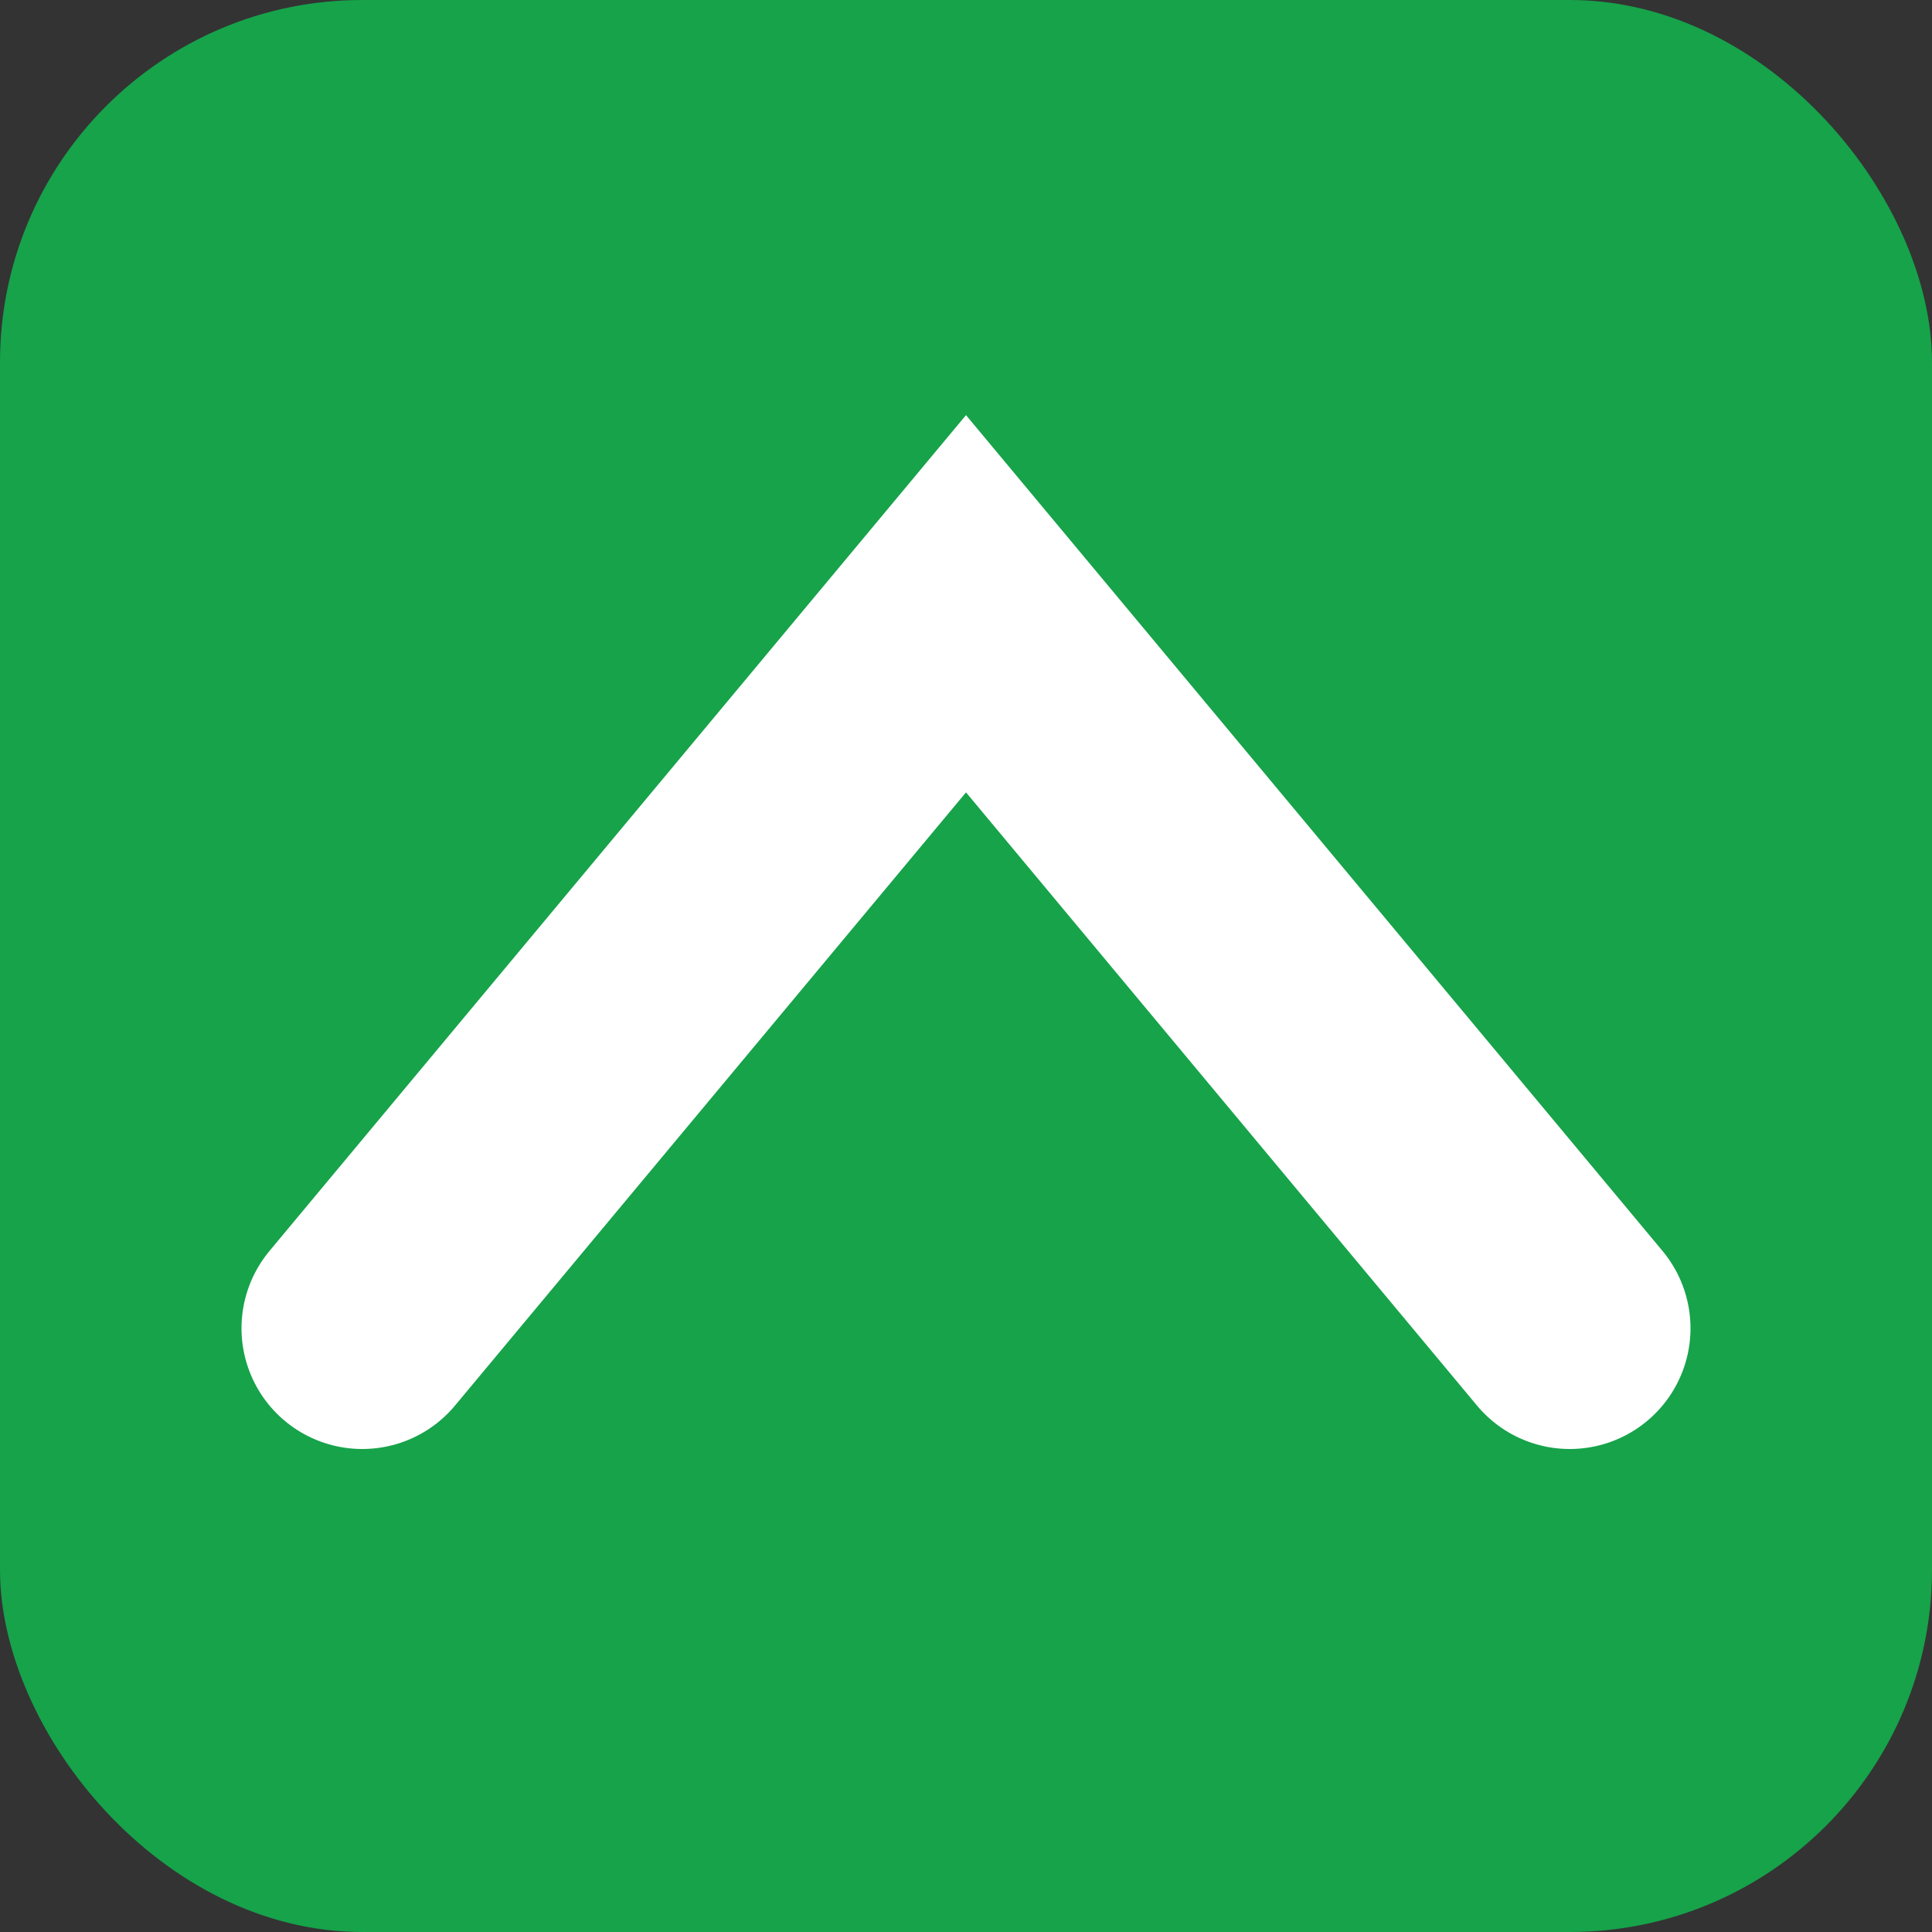 <svg xmlns="http://www.w3.org/2000/svg" viewBox="0 0 32 32">
<rect x="0" y="0" width="32" height="32" fill="#333333" stroke="none"/>
<rect width="32" height="32" rx="6" fill="#16a34a"/>
<path d="M6 22 L16 10 L26 22" fill="none" stroke="white" stroke-width="4" stroke-linecap="round"/>
</svg>